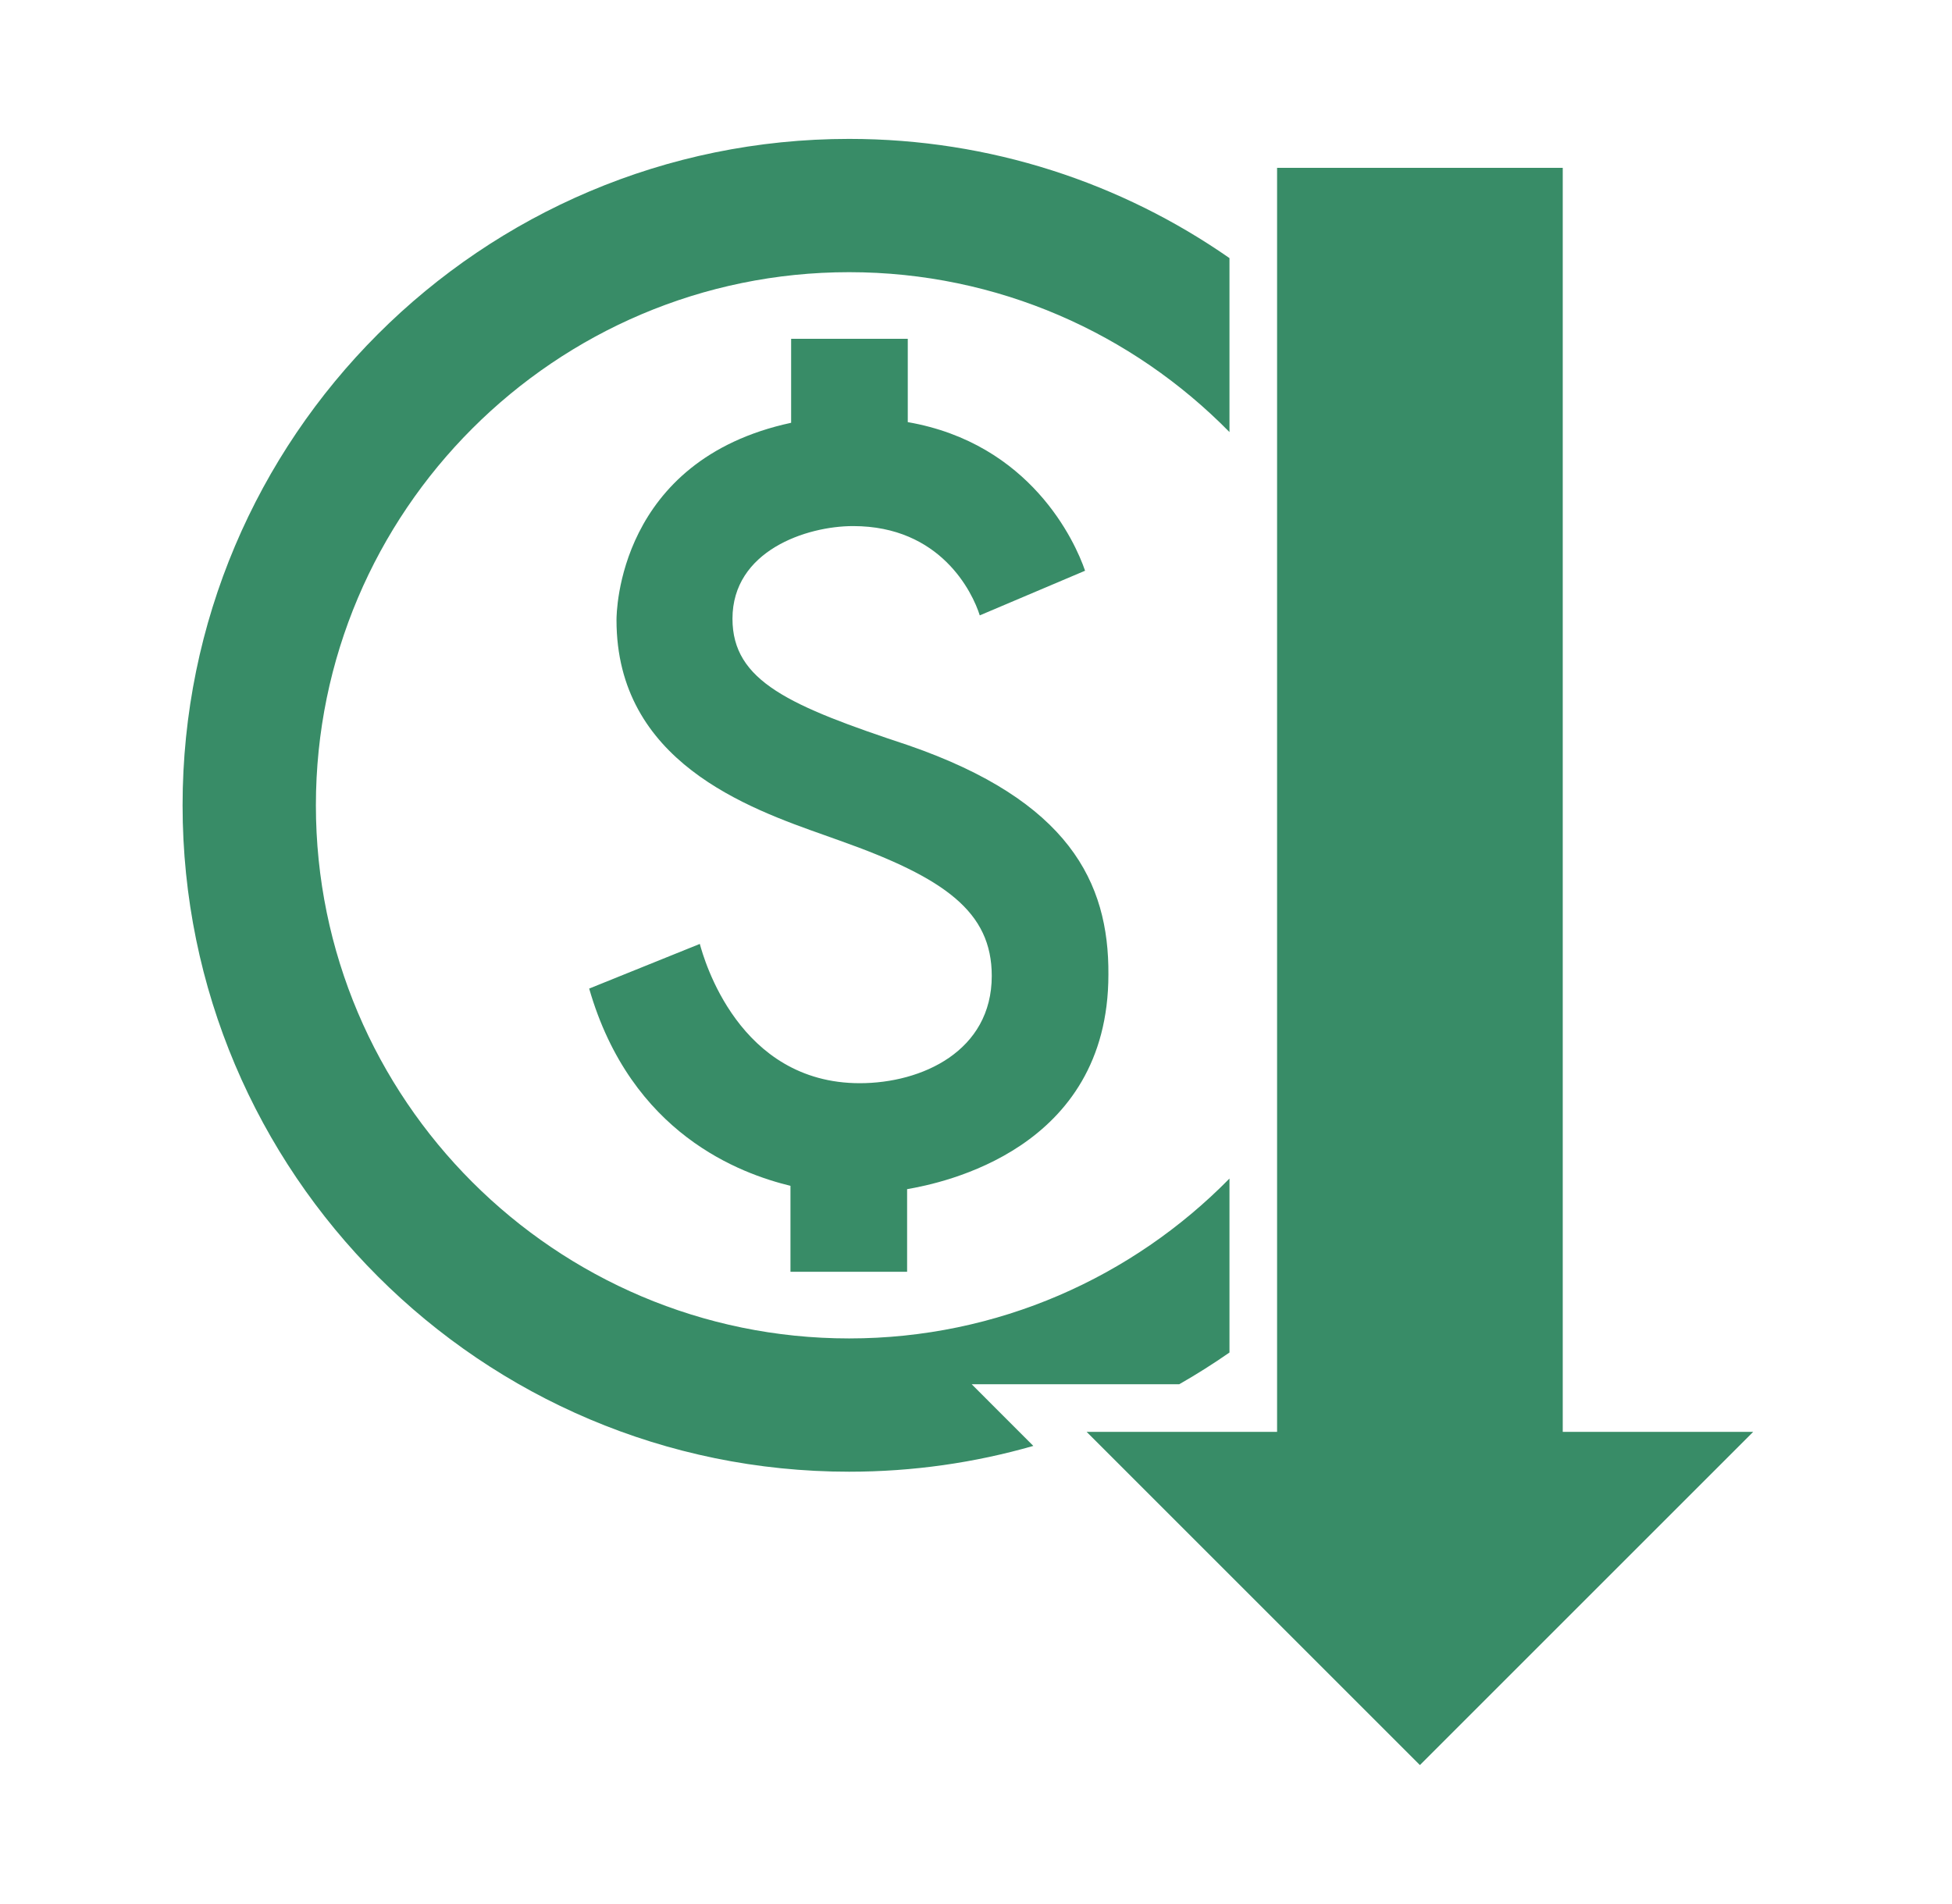 <svg width="41" height="40" viewBox="0 0 41 40" fill="none" xmlns="http://www.w3.org/2000/svg">
<path d="M36.824 30.081H32.824V3.526H26.824V30.081H22.824L29.824 37.081L36.824 30.081Z" fill="#388C67"/>
<path d="M25.824 5.422C23.558 3.844 20.804 2.918 17.835 2.918C10.107 2.918 3.835 9.19 3.835 16.918C3.835 24.646 10.107 30.918 17.835 30.918C19.177 30.918 20.475 30.729 21.704 30.376L20.41 29.081H24.768C25.131 28.874 25.483 28.651 25.824 28.414V24.759C23.79 26.831 20.959 28.118 17.835 28.118C11.661 28.118 6.635 23.092 6.635 16.918C6.635 10.744 11.661 5.718 17.835 5.718C20.959 5.718 23.79 7.005 25.824 9.077V5.422Z" fill="#388C67"/>
<path d="M15.385 12.998C15.385 14.314 16.589 14.832 19.081 15.658C22.441 16.82 23.295 18.528 23.281 20.474C23.281 24.156 19.781 24.856 19.053 24.982V26.718H16.603V24.912C15.567 24.66 13.257 23.834 12.375 20.768L14.699 19.83C14.783 20.138 15.511 22.756 18.059 22.756C19.361 22.756 20.831 22.084 20.831 20.502C20.831 19.158 19.851 18.444 17.639 17.66C17.54 17.624 17.434 17.587 17.323 17.547C15.706 16.975 12.949 15.999 12.949 13.026C12.949 12.872 12.977 9.666 16.617 8.882V7.118H19.067V8.868C21.643 9.316 22.581 11.374 22.791 11.99L20.579 12.928C20.425 12.438 19.753 11.052 17.919 11.052C16.939 11.052 15.385 11.57 15.385 12.998Z" fill="#388C67"/>
</svg>
